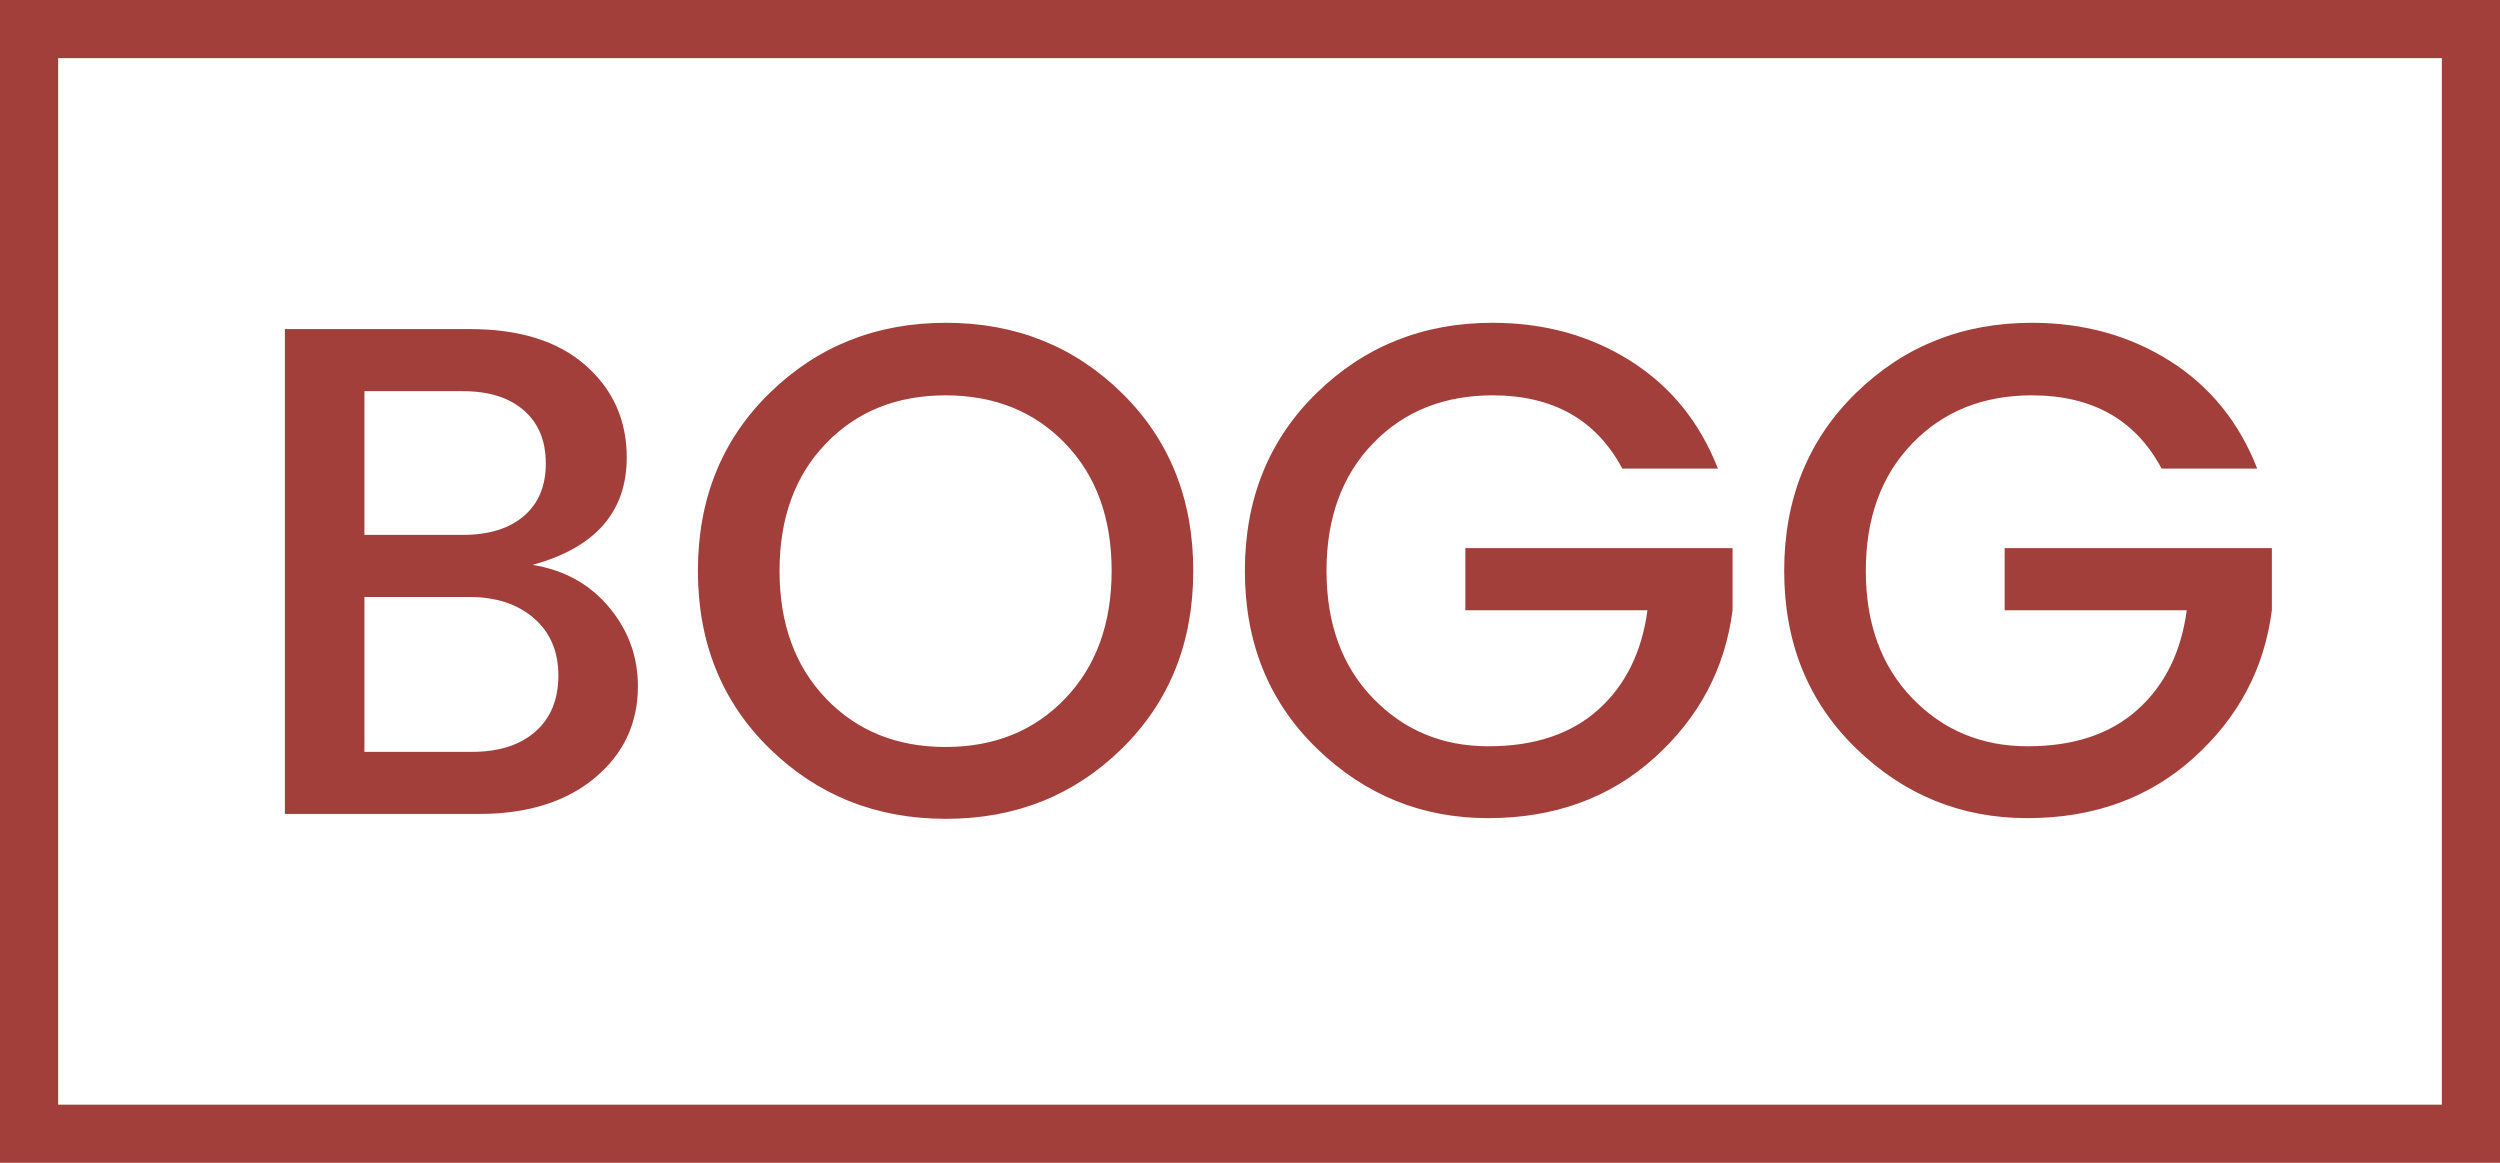 <svg xmlns="http://www.w3.org/2000/svg" xmlns:xlink="http://www.w3.org/1999/xlink" fill="none" version="1.1" width="43" height="20" viewBox="0 0 43 20"><g><g><path d="M43,20L0,20L0,0L43,0L43,20ZM42,1L1,1L1,19L42,19L42,1Z" fill-rule="evenodd" fill="#A33F3A" fill-opacity="1"/></g><g><path d="M4.9,5.66L8.08,5.66Q9.364,5.66,10.072,6.284Q10.78,6.908,10.78,7.868Q10.78,9.272,9.16,9.716Q9.976,9.848,10.474,10.442Q10.972,11.036,10.972,11.804Q10.972,12.764,10.228,13.382Q9.484,14,8.236,14L4.9,14L4.9,5.66ZM6.268,6.728L6.268,9.2L7.96,9.2Q8.632,9.2,9.01,8.876Q9.388,8.552,9.388,7.97Q9.388,7.388,9.01,7.058Q8.632,6.728,7.96,6.728L6.268,6.728ZM6.268,12.932L8.116,12.932Q8.812,12.932,9.208,12.584Q9.604,12.236,9.604,11.618Q9.604,11,9.184,10.634Q8.764,10.268,8.068,10.268L6.268,10.268L6.268,12.932ZM16.264,12.848Q17.524,12.848,18.322,12.014Q19.12,11.18,19.12,9.818Q19.12,8.456,18.322,7.628Q17.524,6.8,16.264,6.8Q15.004,6.8,14.206,7.628Q13.408,8.456,13.408,9.818Q13.408,11.18,14.206,12.014Q15.004,12.848,16.264,12.848ZM16.27,14.084Q14.476,14.084,13.24,12.878Q12.004,11.672,12.004,9.818Q12.004,7.964,13.24,6.758Q14.476,5.552,16.27,5.552Q18.064,5.552,19.294,6.758Q20.524,7.964,20.524,9.818Q20.524,11.672,19.294,12.878Q18.064,14.084,16.27,14.084ZM25.594,14.072Q23.884,14.072,22.648,12.872Q21.412,11.672,21.412,9.818Q21.412,7.964,22.648,6.758Q23.884,5.552,25.672,5.552Q27.004,5.552,28.042,6.206Q29.08,6.86,29.548,8.06L27.904,8.06Q27.232,6.8,25.672,6.8Q24.412,6.8,23.614,7.628Q22.816,8.456,22.816,9.818Q22.816,11.18,23.614,12.008Q24.412,12.836,25.6,12.836Q26.788,12.836,27.49,12.206Q28.192,11.576,28.336,10.496L25.204,10.496L25.204,9.428L29.8,9.428L29.8,10.496Q29.608,11.996,28.456,13.034Q27.304,14.072,25.594,14.072ZM34.87,14.072Q33.16,14.072,31.924,12.872Q30.688,11.672,30.688,9.818Q30.688,7.964,31.924,6.758Q33.16,5.552,34.948,5.552Q36.28,5.552,37.318,6.206Q38.356,6.86,38.824,8.06L37.18,8.06Q36.508,6.8,34.948,6.8Q33.688,6.8,32.89,7.628Q32.092,8.456,32.092,9.818Q32.092,11.18,32.89,12.008Q33.688,12.836,34.876,12.836Q36.064,12.836,36.766,12.206Q37.468,11.576,37.612,10.496L34.48,10.496L34.48,9.428L39.076,9.428L39.076,10.496Q38.884,11.996,37.732,13.034Q36.58,14.072,34.87,14.072Z" fill="#A33F3A" fill-opacity="1"/></g></g></svg>
